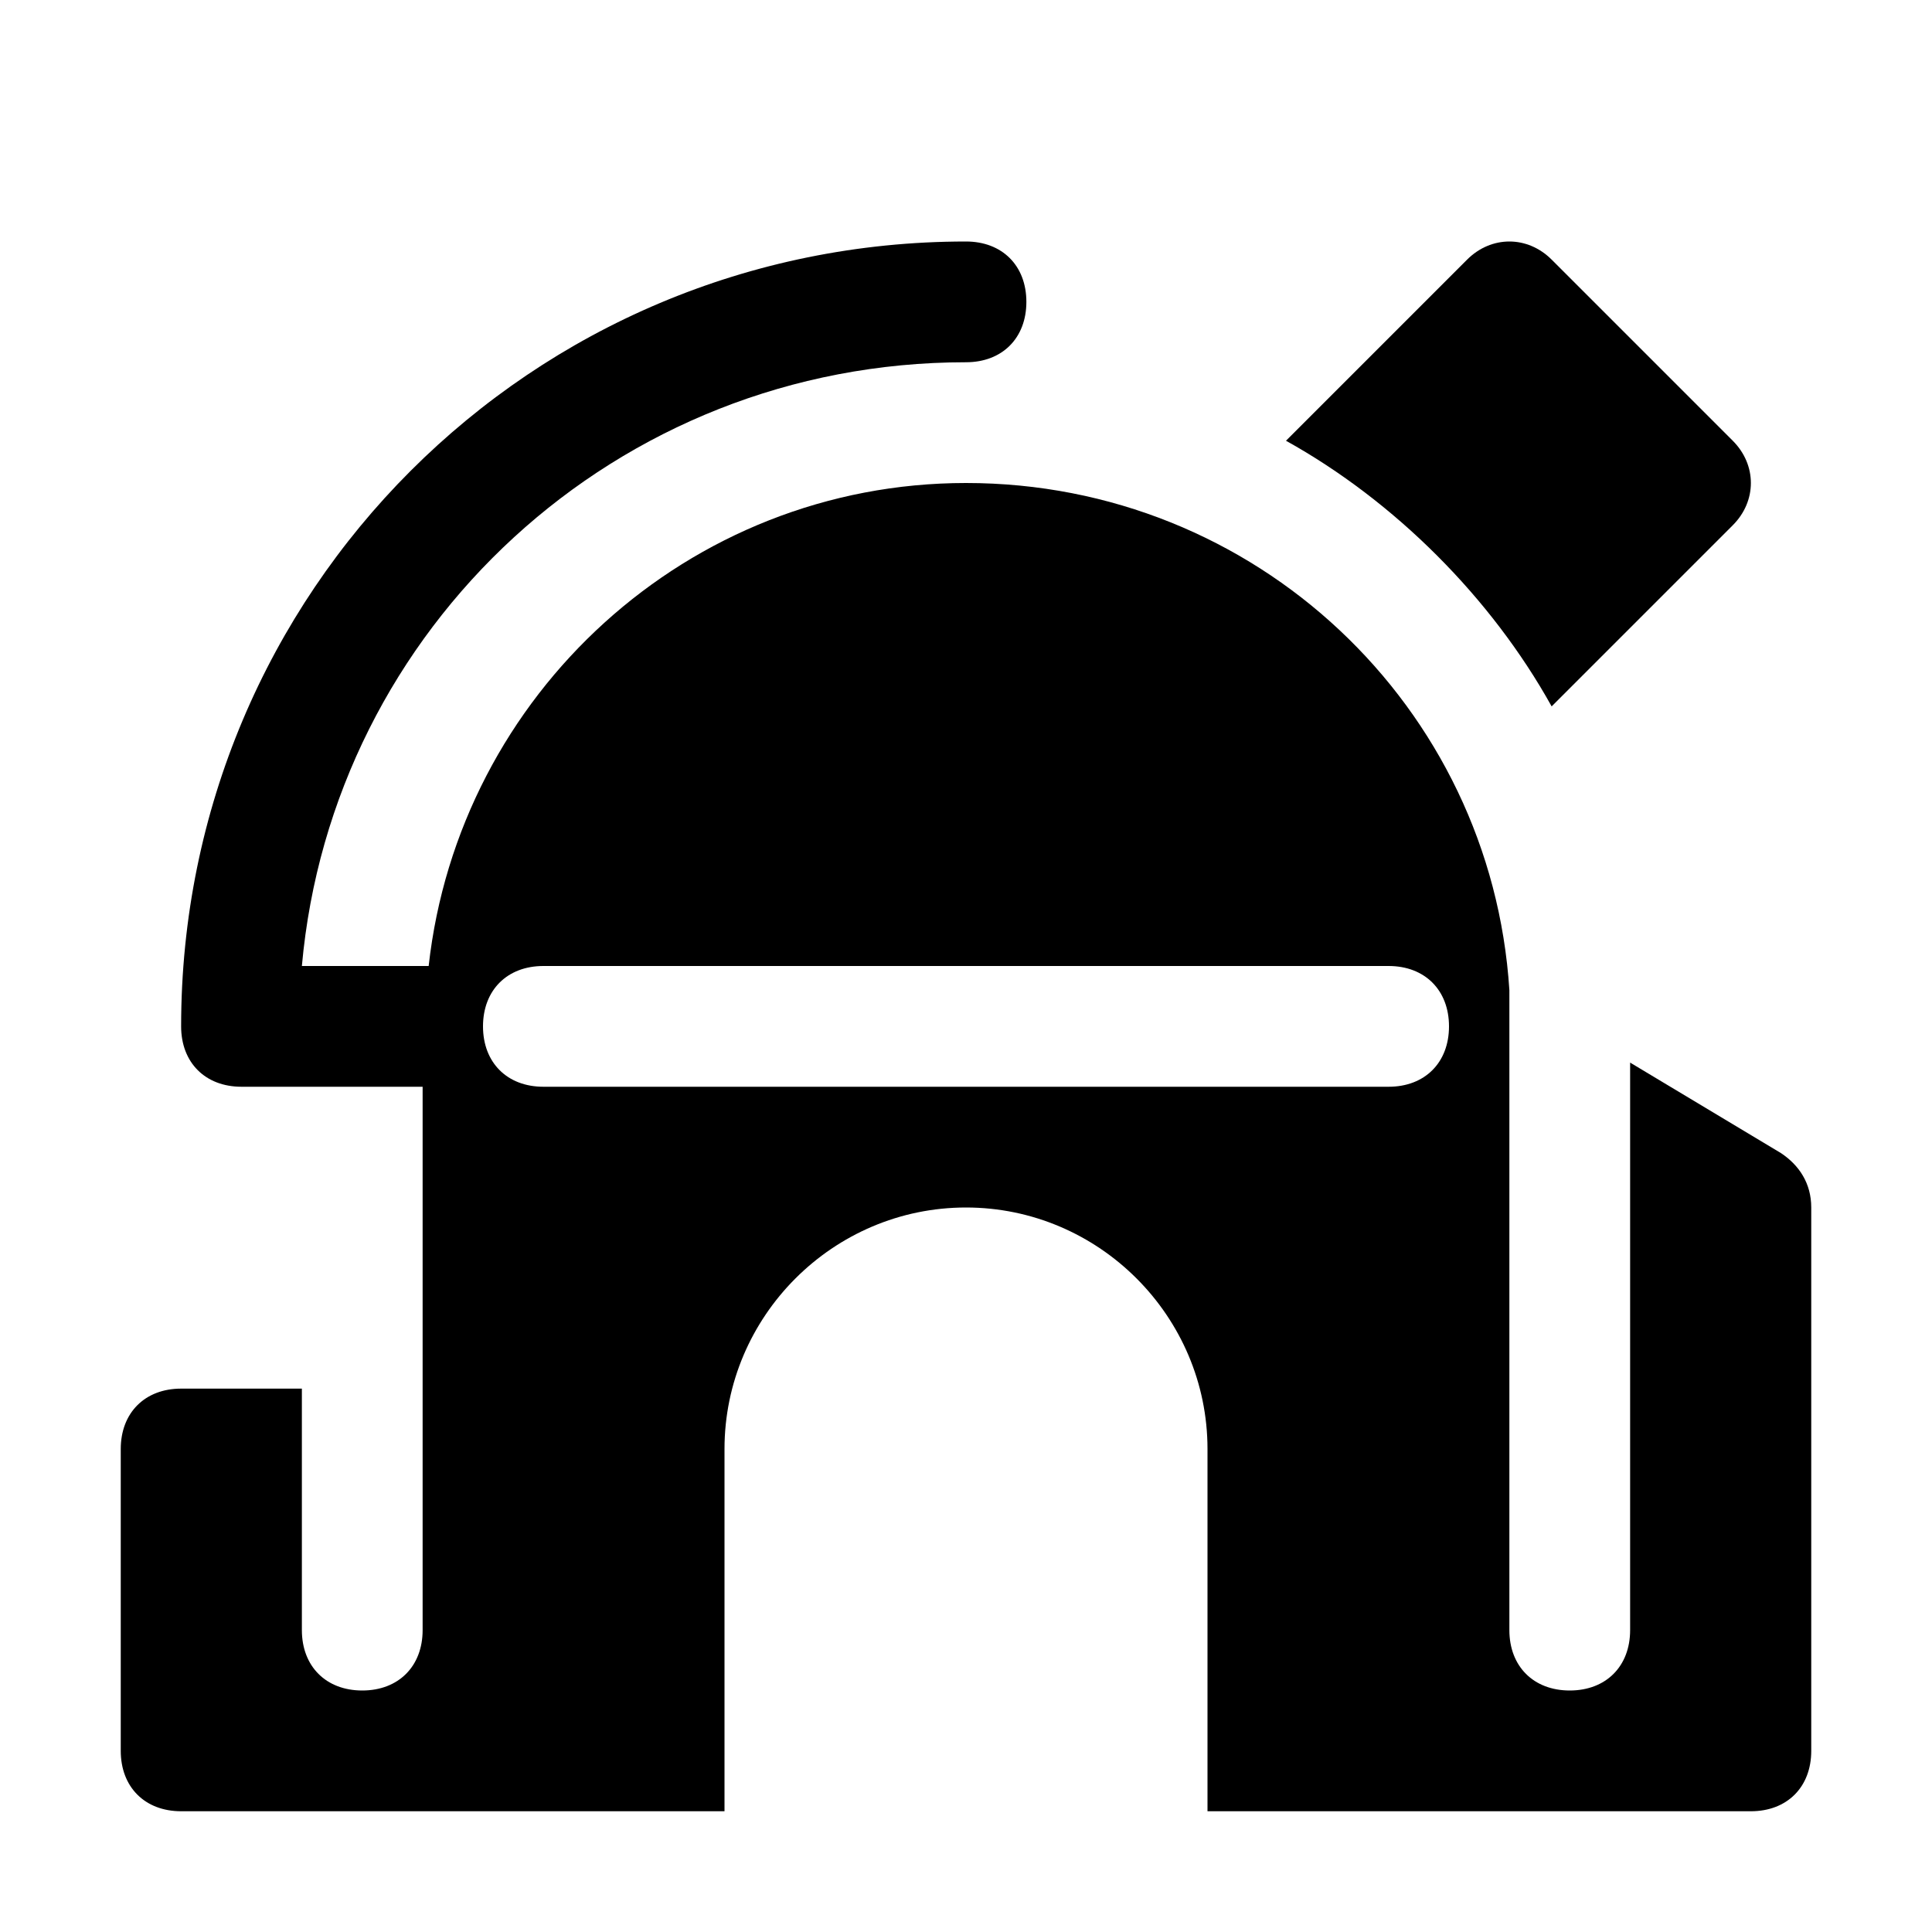 <?xml version="1.0" encoding="utf-8"?>


<svg fill="#000000" height="800px" width="800px" version="1.1" id="Icons" xmlns="http://www.w3.org/2000/svg" xmlns:xlink="http://www.w3.org/1999/xlink" 
	 viewBox="0 0 32 32" xml:space="preserve">
<g>
	<path d="M25.7,11.7l3-3c0.4-0.4,0.4-1,0-1.4l-3-3c-0.4-0.4-1-0.4-1.4,0l-3,3C23.1,8.3,24.7,9.9,25.7,11.7z"/>
	<path d="M29.5,19.1L27,17.6V27c0,0.6-0.4,1-1,1s-1-0.4-1-1V16.4l0,0C24.7,11.7,20.8,8,16,8c-4.6,0-8.4,3.5-8.9,8H5
		c0.5-5.6,5.2-10,11-10c0.6,0,1-0.4,1-1s-0.4-1-1-1C8.8,4,3,9.8,3,17c0,0.6,0.4,1,1,1h3v4v1v4c0,0.6-0.4,1-1,1s-1-0.4-1-1v-4H3
		c-0.6,0-1,0.4-1,1v5c0,0.6,0.4,1,1,1h5h4v-6c0-2.2,1.8-4,4-4s4,1.8,4,4v6h4h5c0.6,0,1-0.4,1-1v-9C30,19.6,29.8,19.3,29.5,19.1z
		 M23,18H9c-0.6,0-1-0.4-1-1c0-0.6,0.4-1,1-1h14c0.6,0,1,0.4,1,1C24,17.6,23.6,18,23,18z"/>
</g>
</svg>
